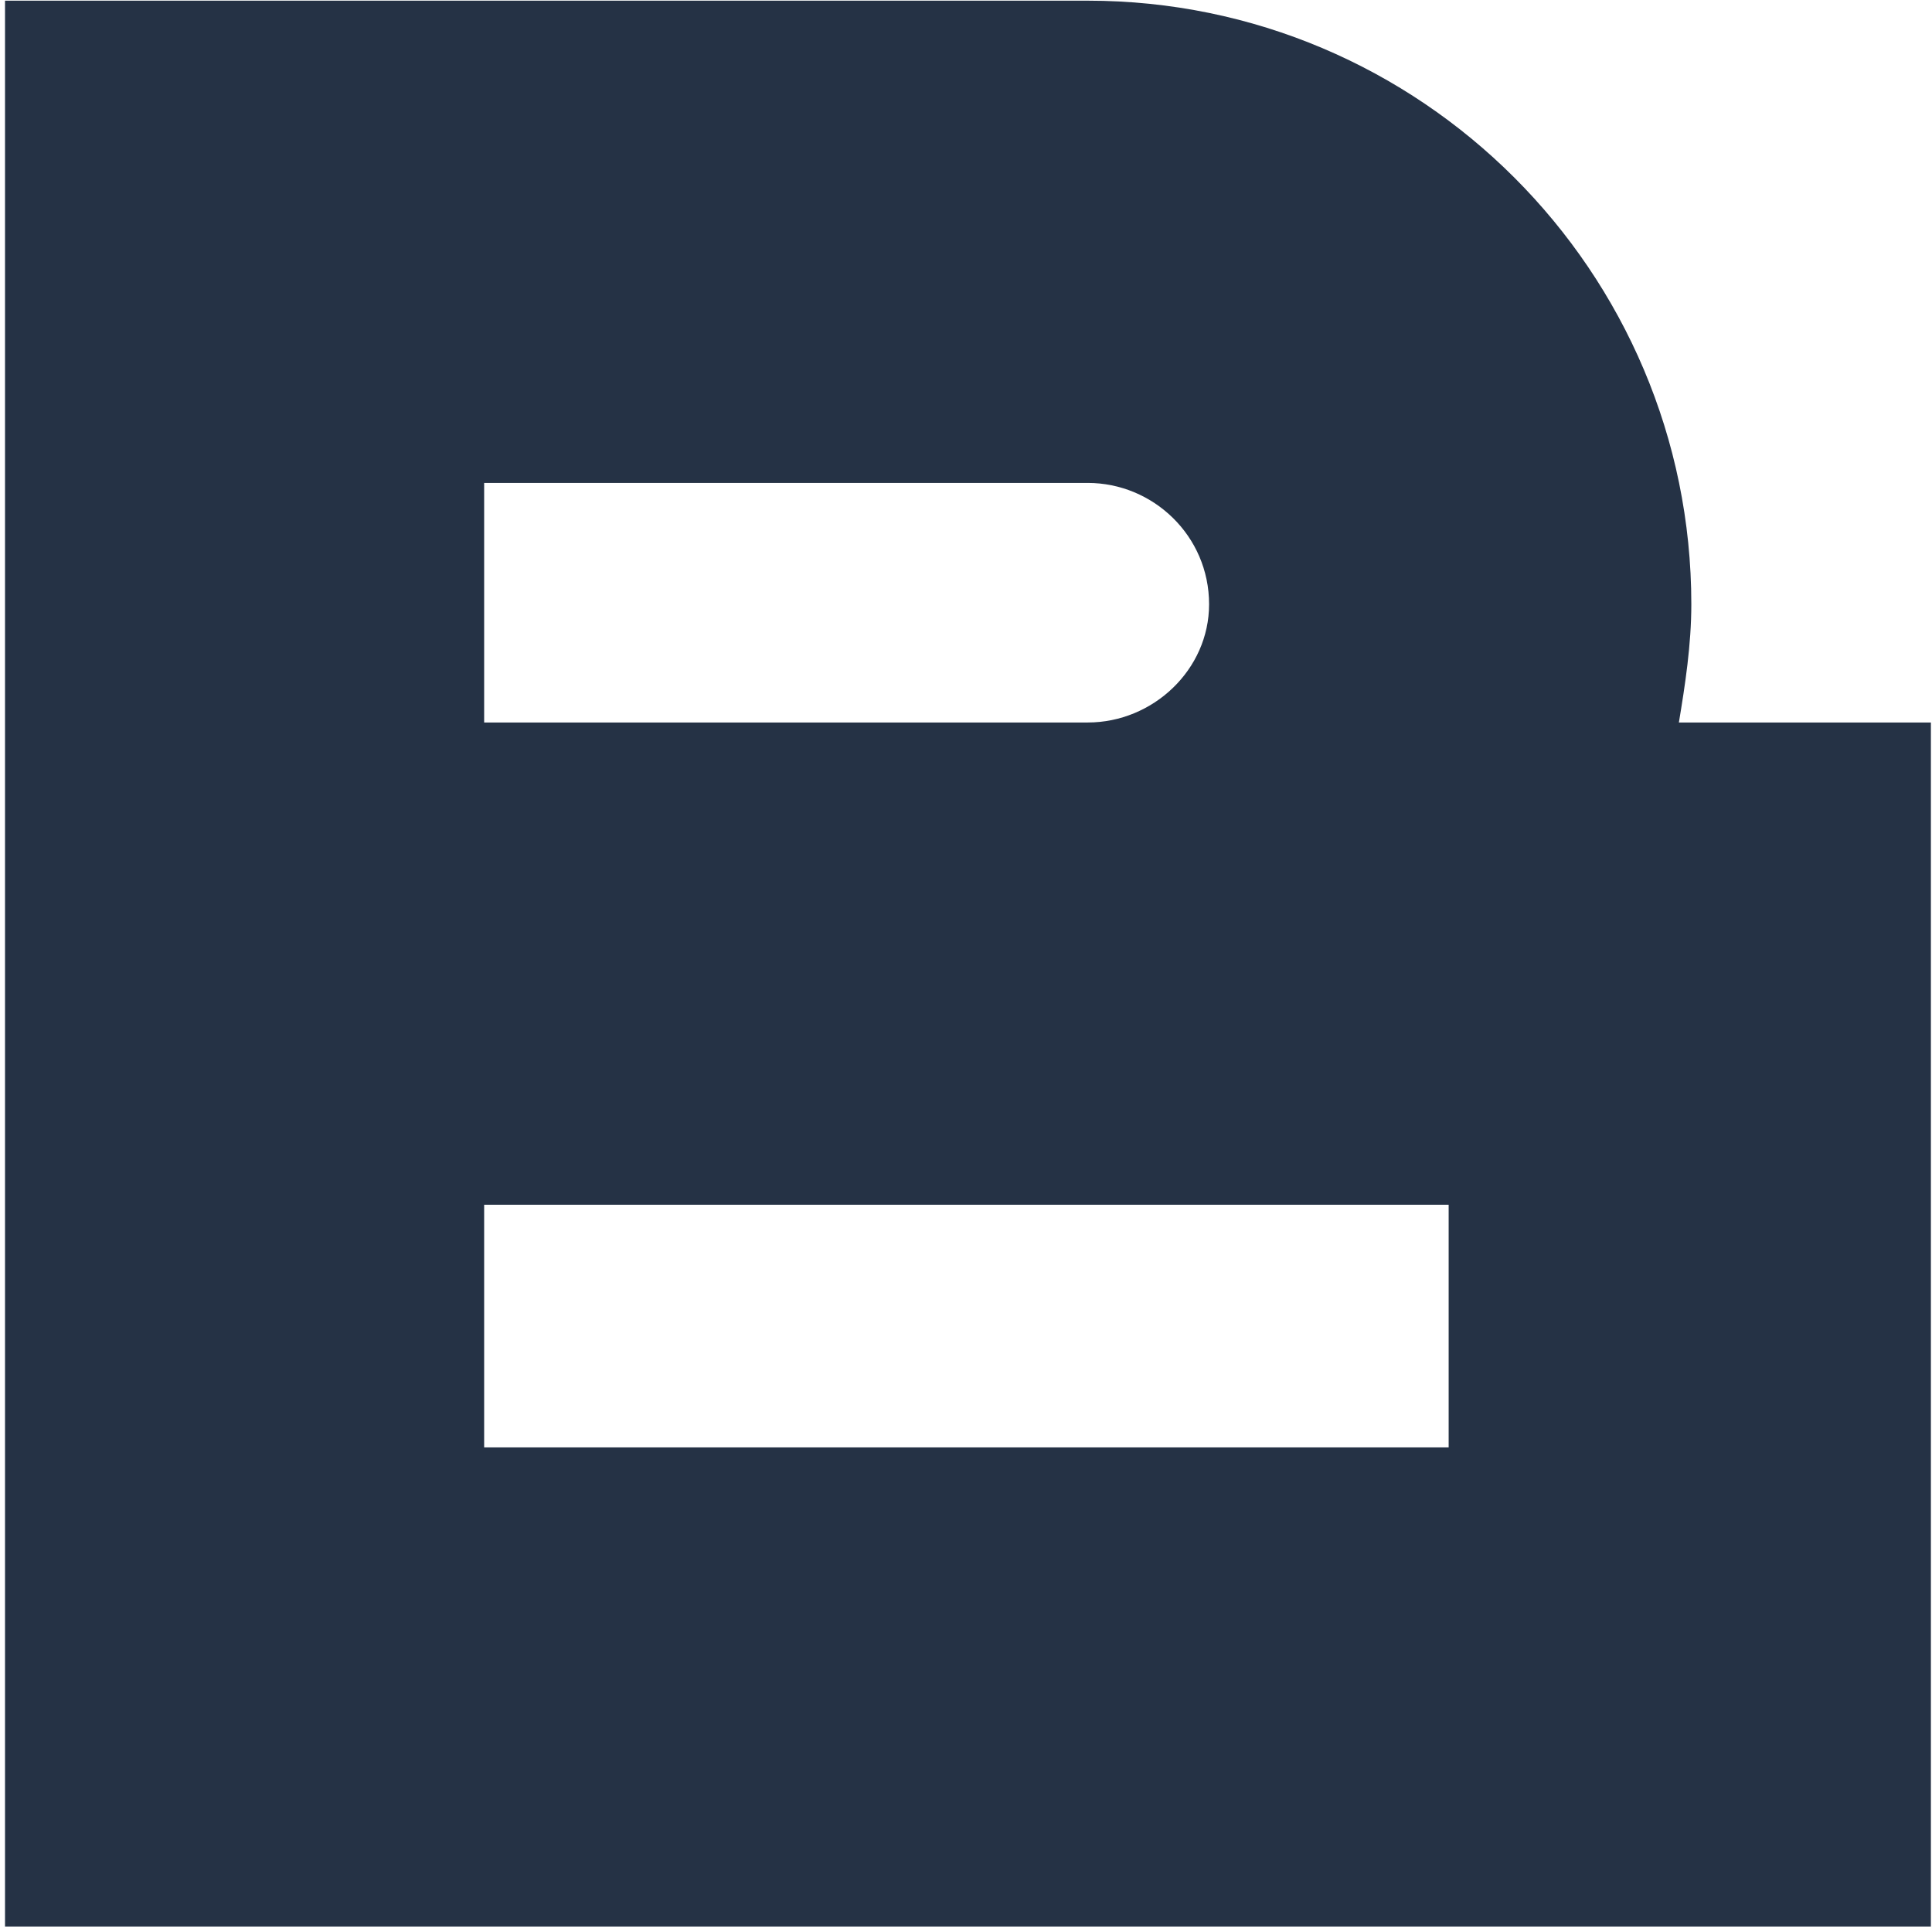 <?xml version="1.0" encoding="UTF-8"?> <svg xmlns="http://www.w3.org/2000/svg" width="77" height="77" viewBox="0 0 77 77" fill="none"> <path d="M66.912 28.795C67.16 27.307 67.408 25.695 67.408 24.083C67.408 10.815 56.62 0.027 43.352 0.027H0.2V76.783H76.956V28.795H66.912ZM19.296 19.247H43.352C45.956 19.247 48.188 21.355 48.188 24.083C48.188 26.687 45.956 28.795 43.352 28.795H19.296V19.247ZM57.736 57.687H19.296V48.015H57.736V57.687Z" fill="#253245"></path> </svg> 